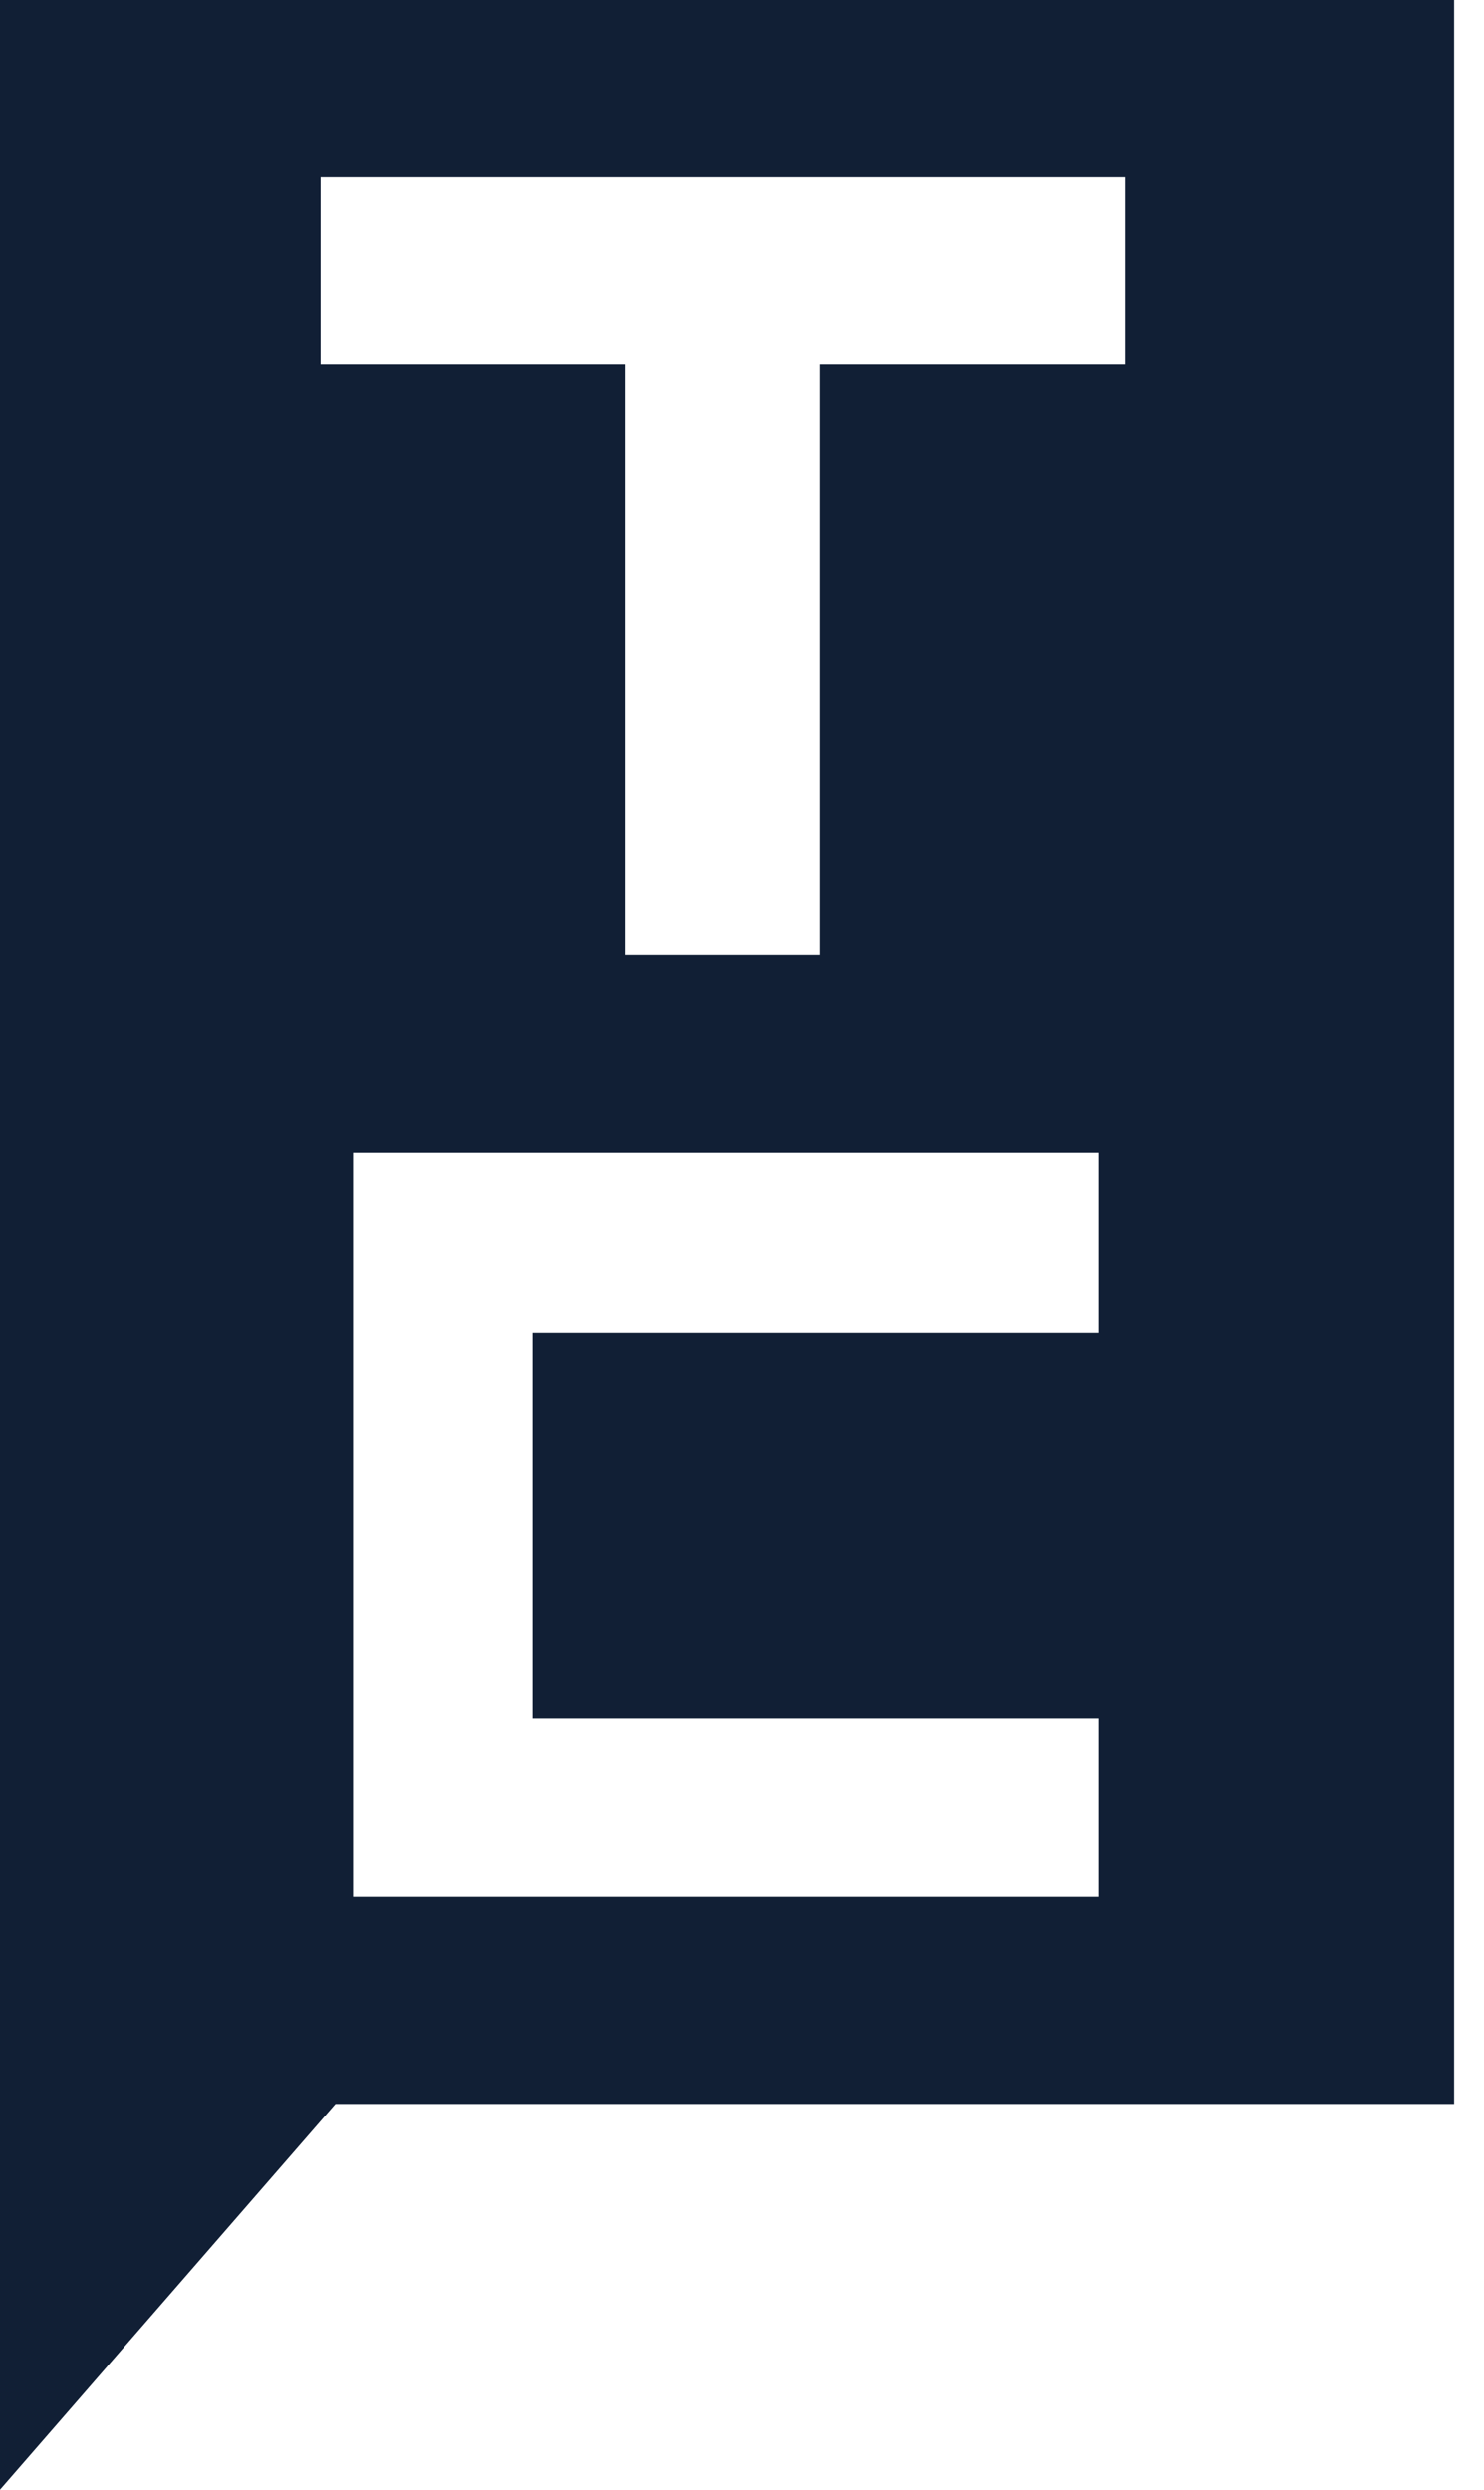 <svg width="31" height="52" viewBox="0 0 31 52" fill="none" xmlns="http://www.w3.org/2000/svg">
<path d="M0 52L7.007 43.942H30.376V0H0V52ZM22.941 27.83H11.123V35.892H22.941V39.622H7.374V24.083H22.941V27.83ZM6.696 3.703H23.514V7.599H17.119V19.947H13.069V7.599H6.696V3.703Z" fill="#111f35"/>
</svg>
